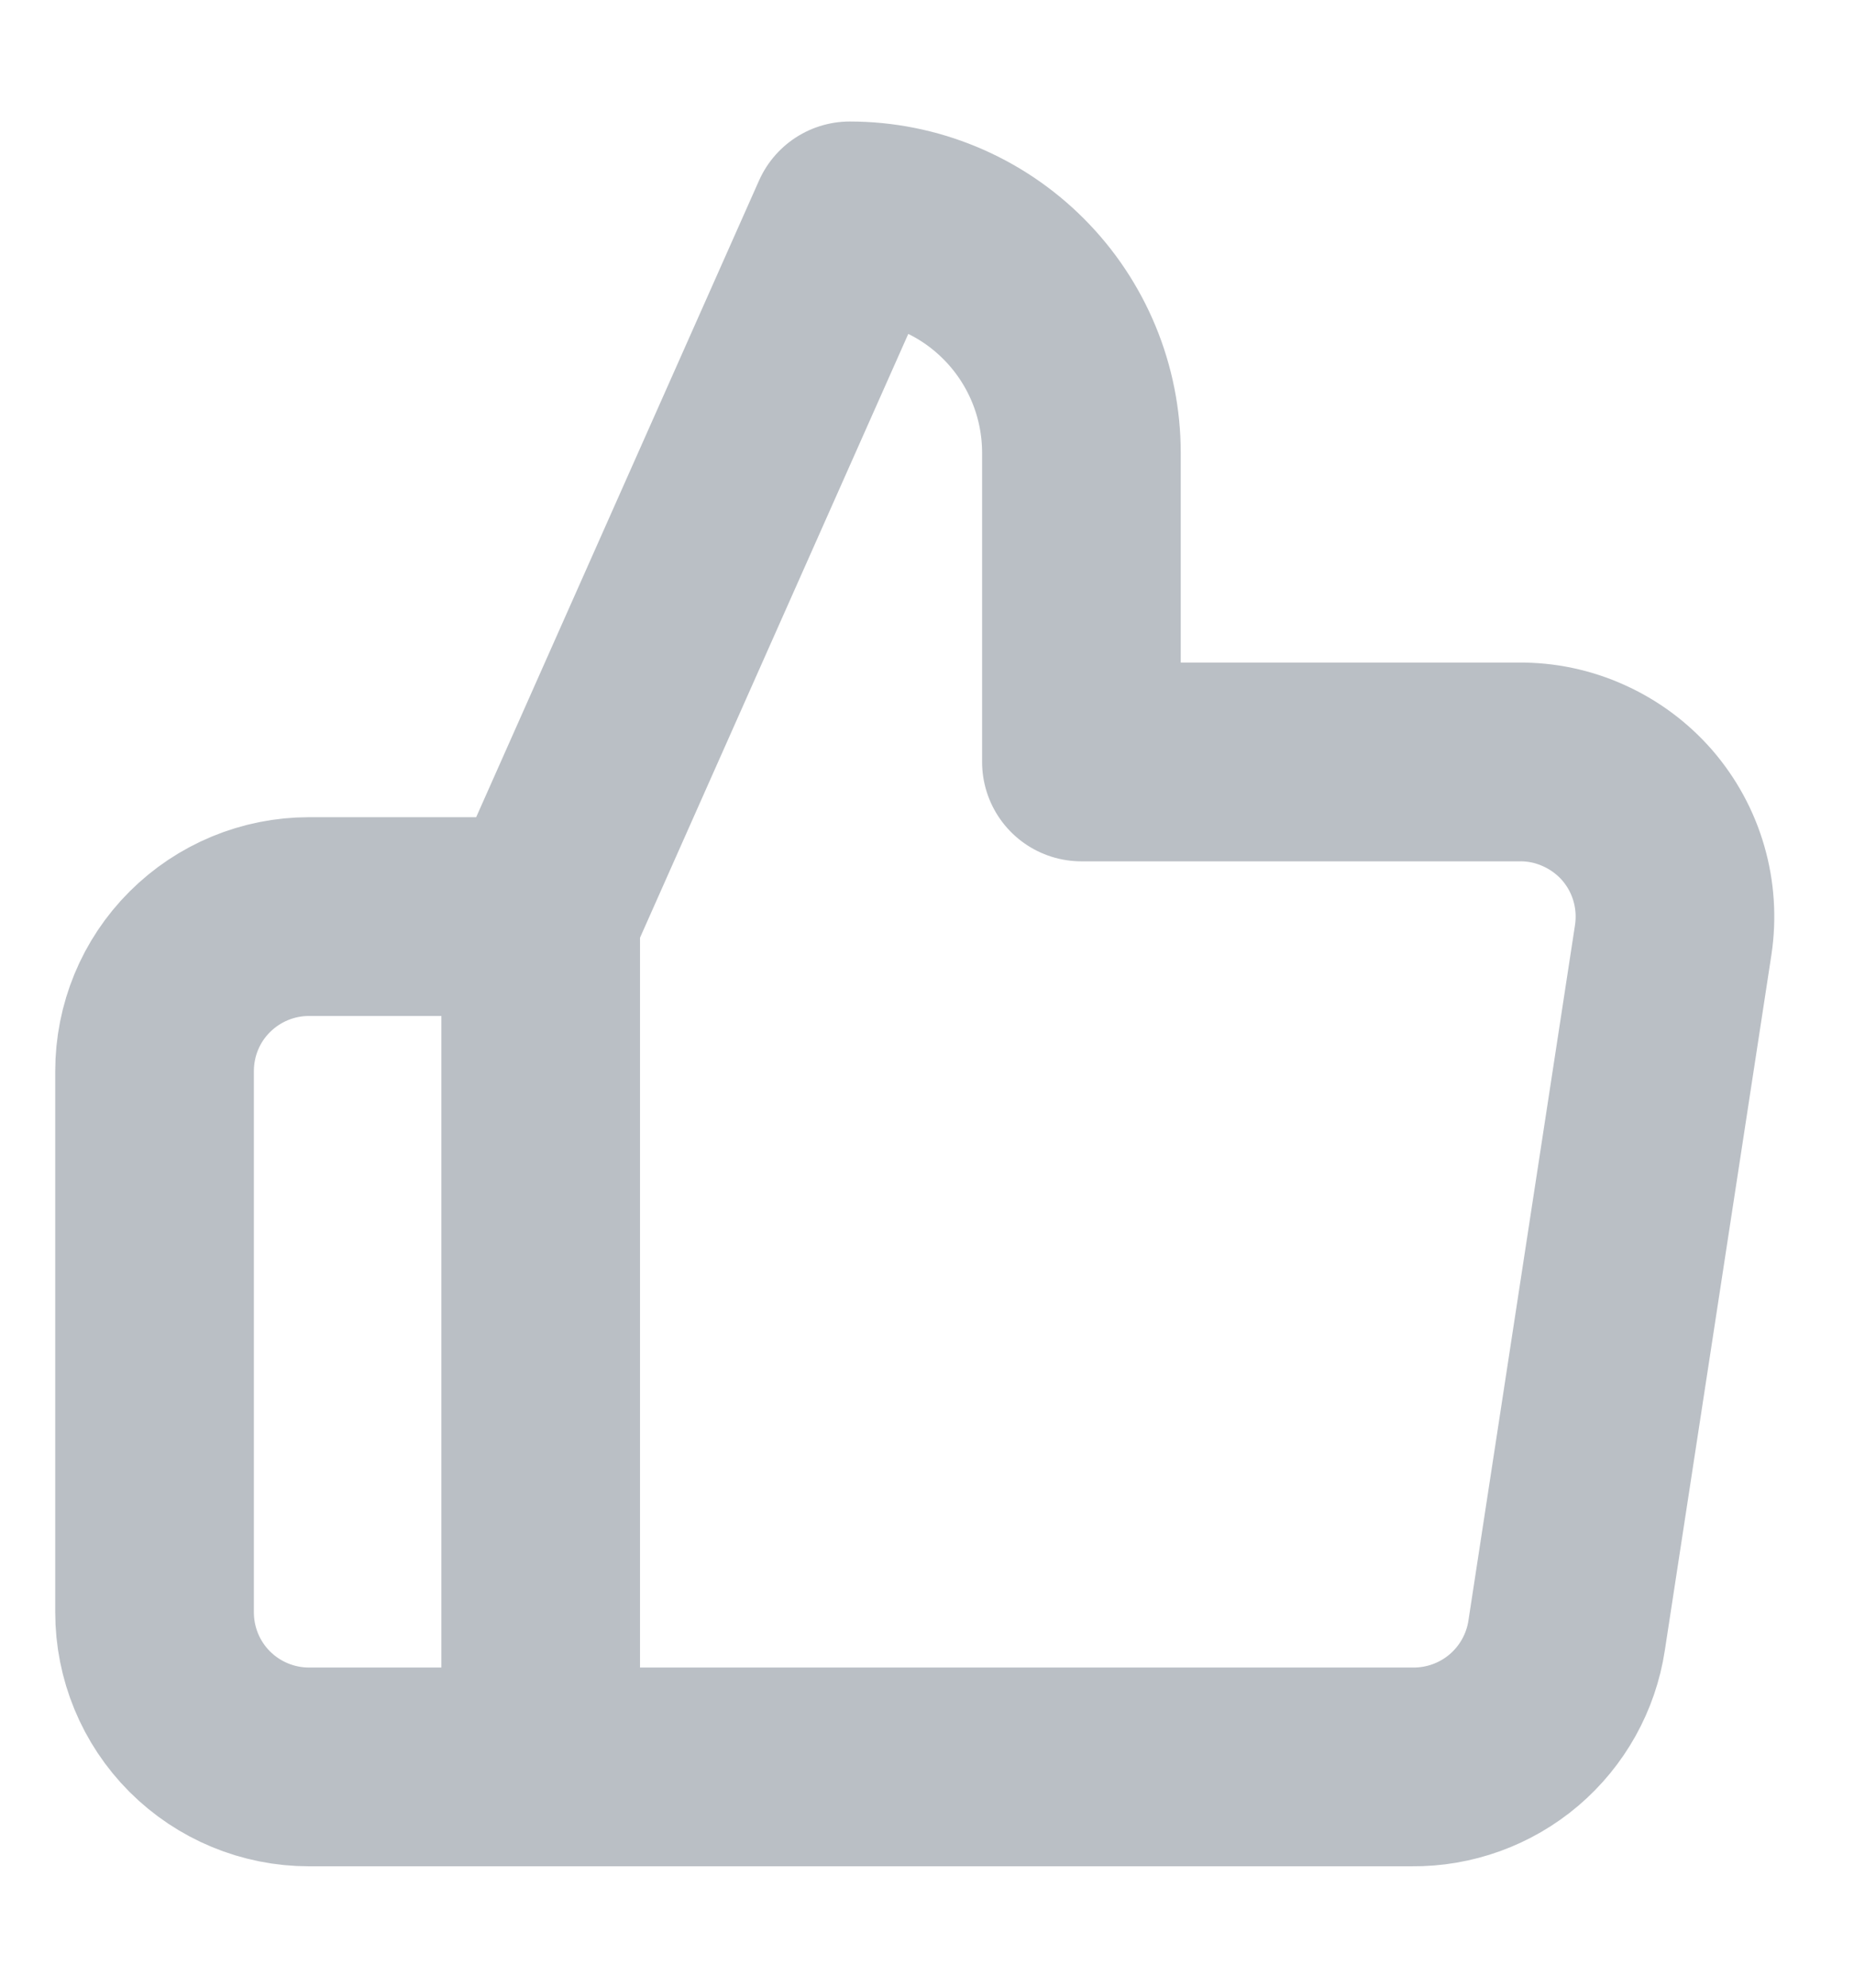 <svg width="14" height="15" viewBox="0 0 14 15" fill="none" xmlns="http://www.w3.org/2000/svg">
<g clip-path="url(#clip0_1_1253)">
<path d="M4.083 6.917L6.417 1.667C6.881 1.667 7.326 1.851 7.654 2.18C7.982 2.508 8.166 2.953 8.166 3.417V5.75H11.468C11.637 5.748 11.805 5.783 11.959 5.853C12.113 5.922 12.251 6.024 12.362 6.151C12.473 6.279 12.555 6.429 12.602 6.592C12.649 6.754 12.66 6.925 12.635 7.092L11.83 12.342C11.788 12.62 11.646 12.874 11.432 13.056C11.218 13.238 10.944 13.337 10.663 13.334H4.083M4.083 6.917V13.334M4.083 6.917H2.333C2.024 6.917 1.727 7.04 1.508 7.259C1.289 7.477 1.167 7.774 1.167 8.084V12.167C1.167 12.476 1.289 12.773 1.508 12.992C1.727 13.211 2.024 13.334 2.333 13.334H4.083" stroke="#BABFC5" stroke-width="1.5" stroke-linecap="round" stroke-linejoin="round"/>
</g>
<defs>
<clipPath id="clip0_1_1253">
<rect width="14" height="14" fill="white" transform="translate(0 0.5)"/>
</clipPath>
</defs>
</svg>
